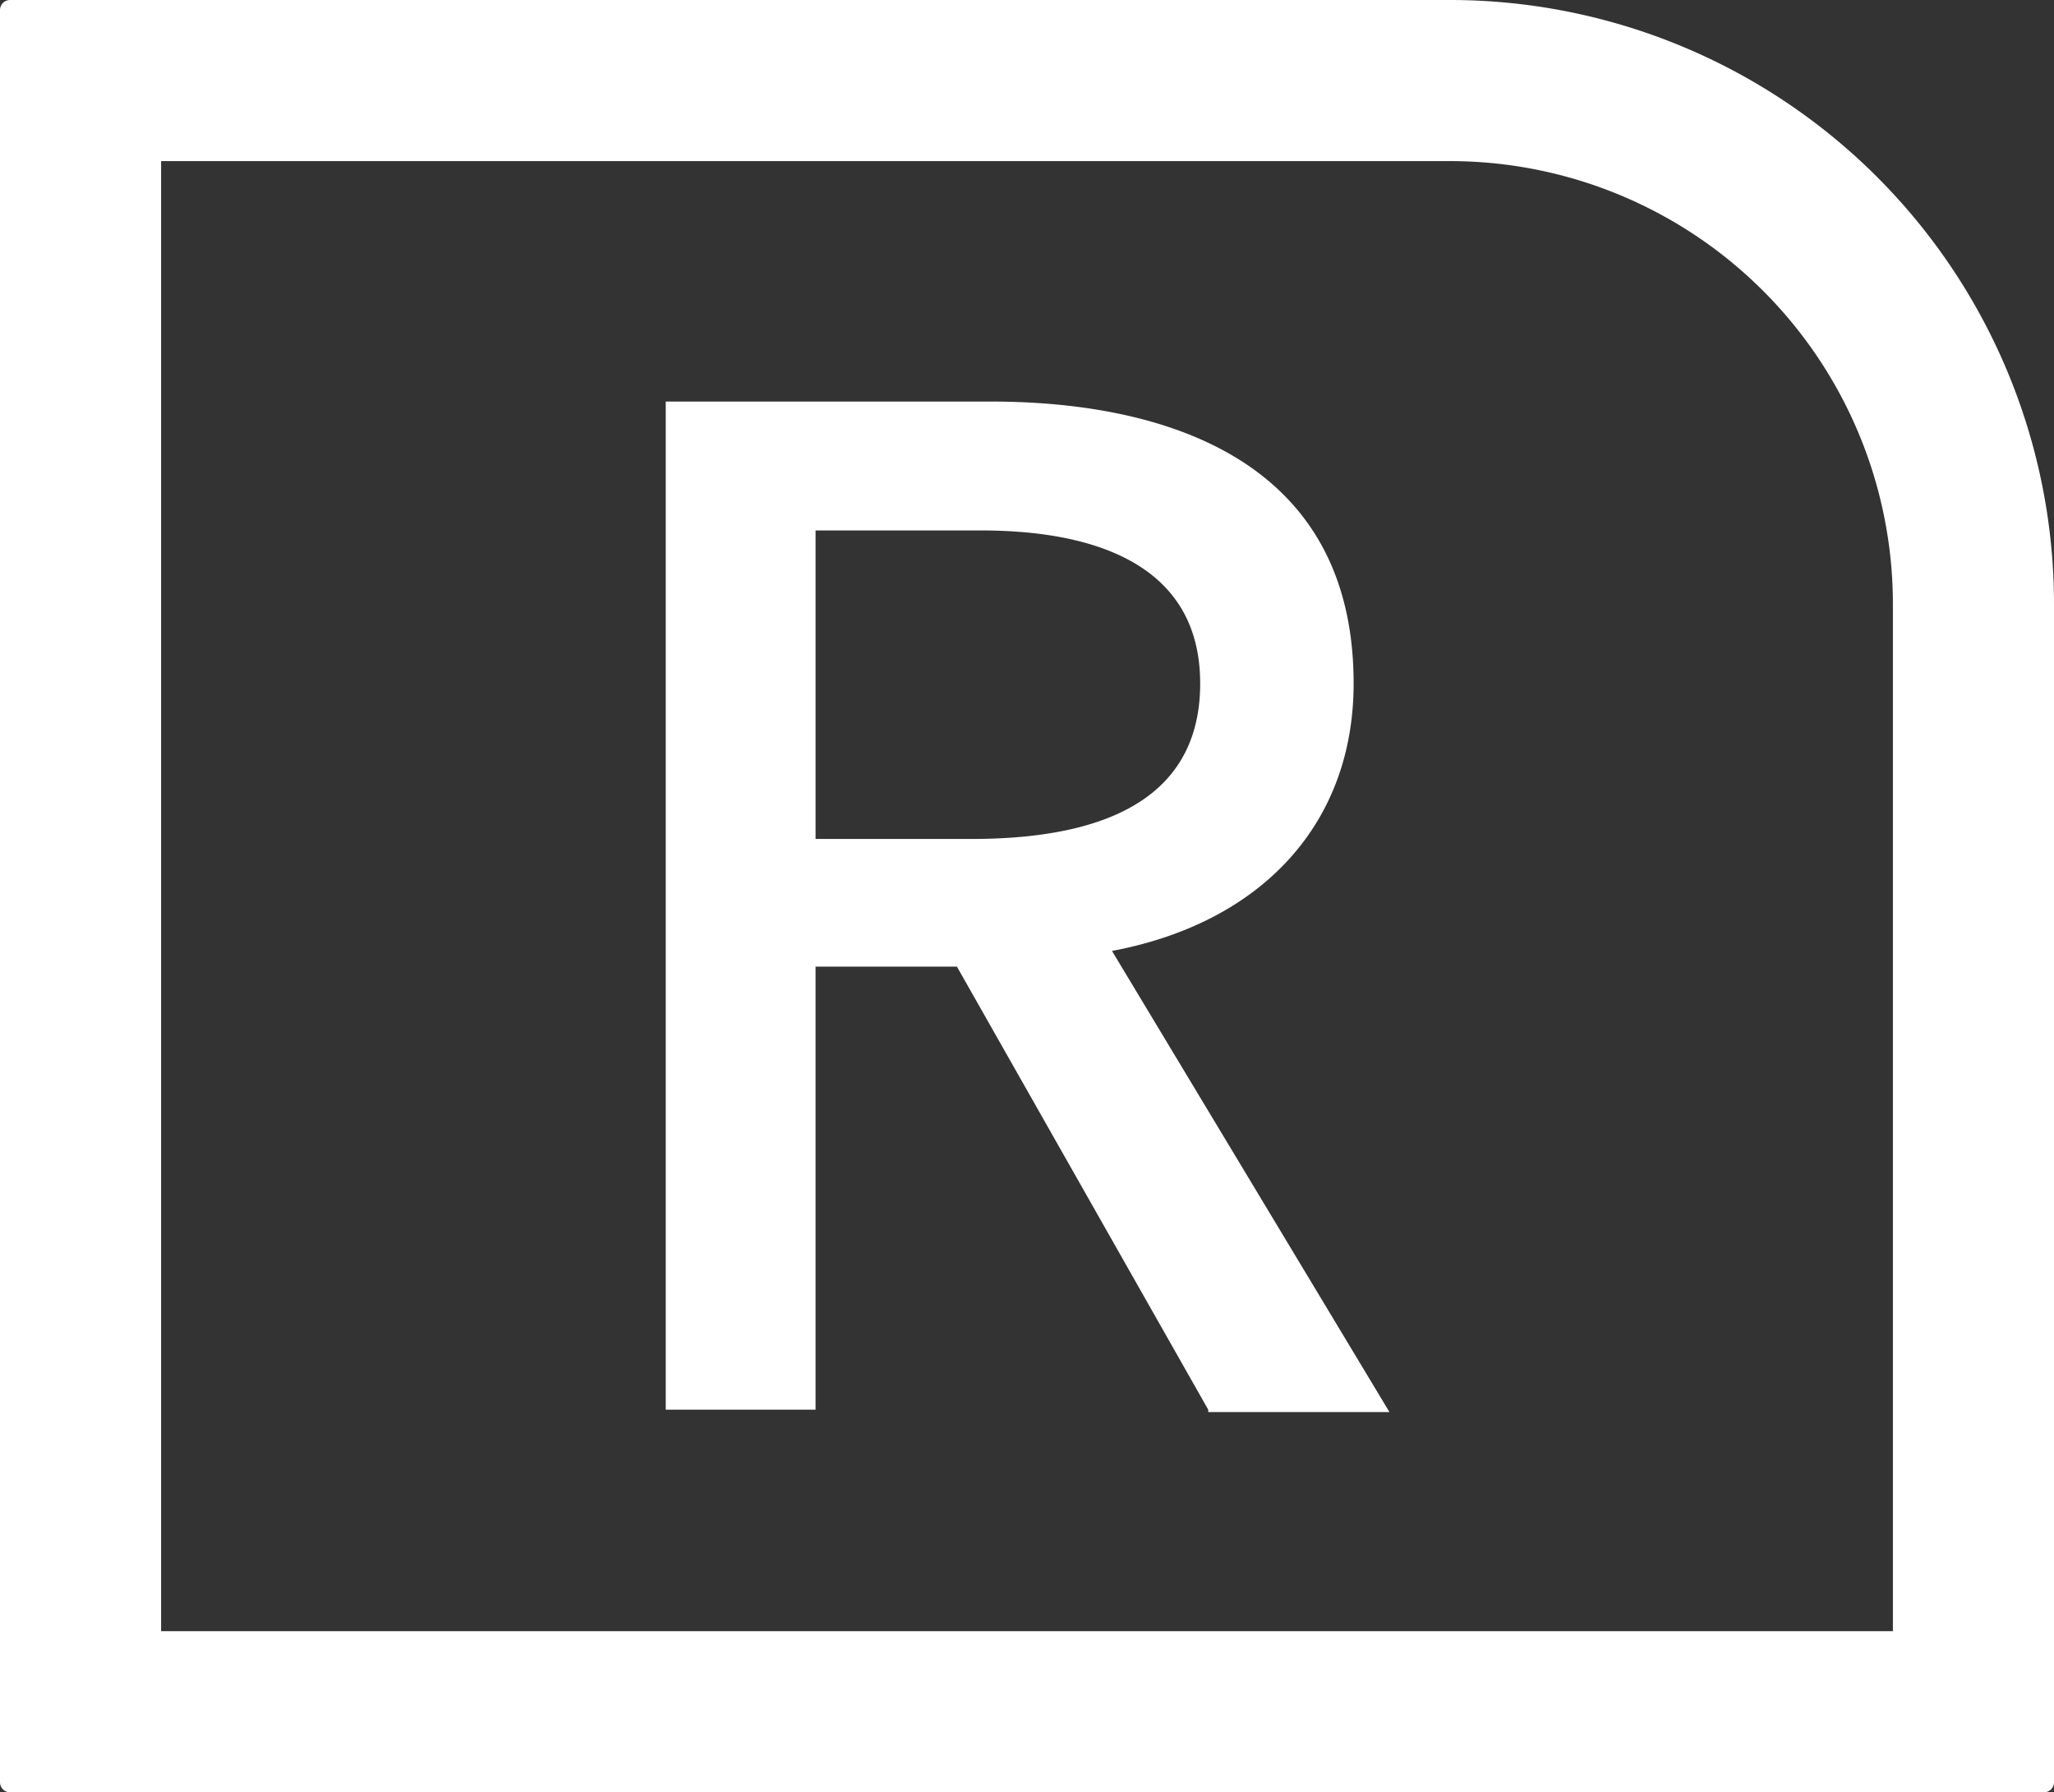 <svg xmlns="http://www.w3.org/2000/svg" viewBox="0 0 51 44.5"><rect x="0" y="0" width="51" height="44.5" fill="#333333" stroke="none"/><defs><style>.cls-1{fill:#fff;}</style></defs><g id="レイヤー_2" data-name="レイヤー 2"><g id="白"><path class="cls-1" d="M27.61,23.61c3.73-.7,6-3.17,6-6.64,0-6.09-5.61-7-9-7H16.53V35h3.72V24h3.51L30,35l0,.06h4.5Zm-3.49-2.78H20.25V13.17h4.11c2.48,0,5.44.66,5.44,3.8C29.8,19.53,27.89,20.83,24.12,20.83ZM36,4A11,11,0,0,1,47,15V40.5H4V4H36m0-4H.25A.25.25,0,0,0,0,.25v44a.25.25,0,0,0,.25.25h50.5a.25.25,0,0,0,.25-.25V15A15,15,0,0,0,36,0Z"/></g></g></svg>